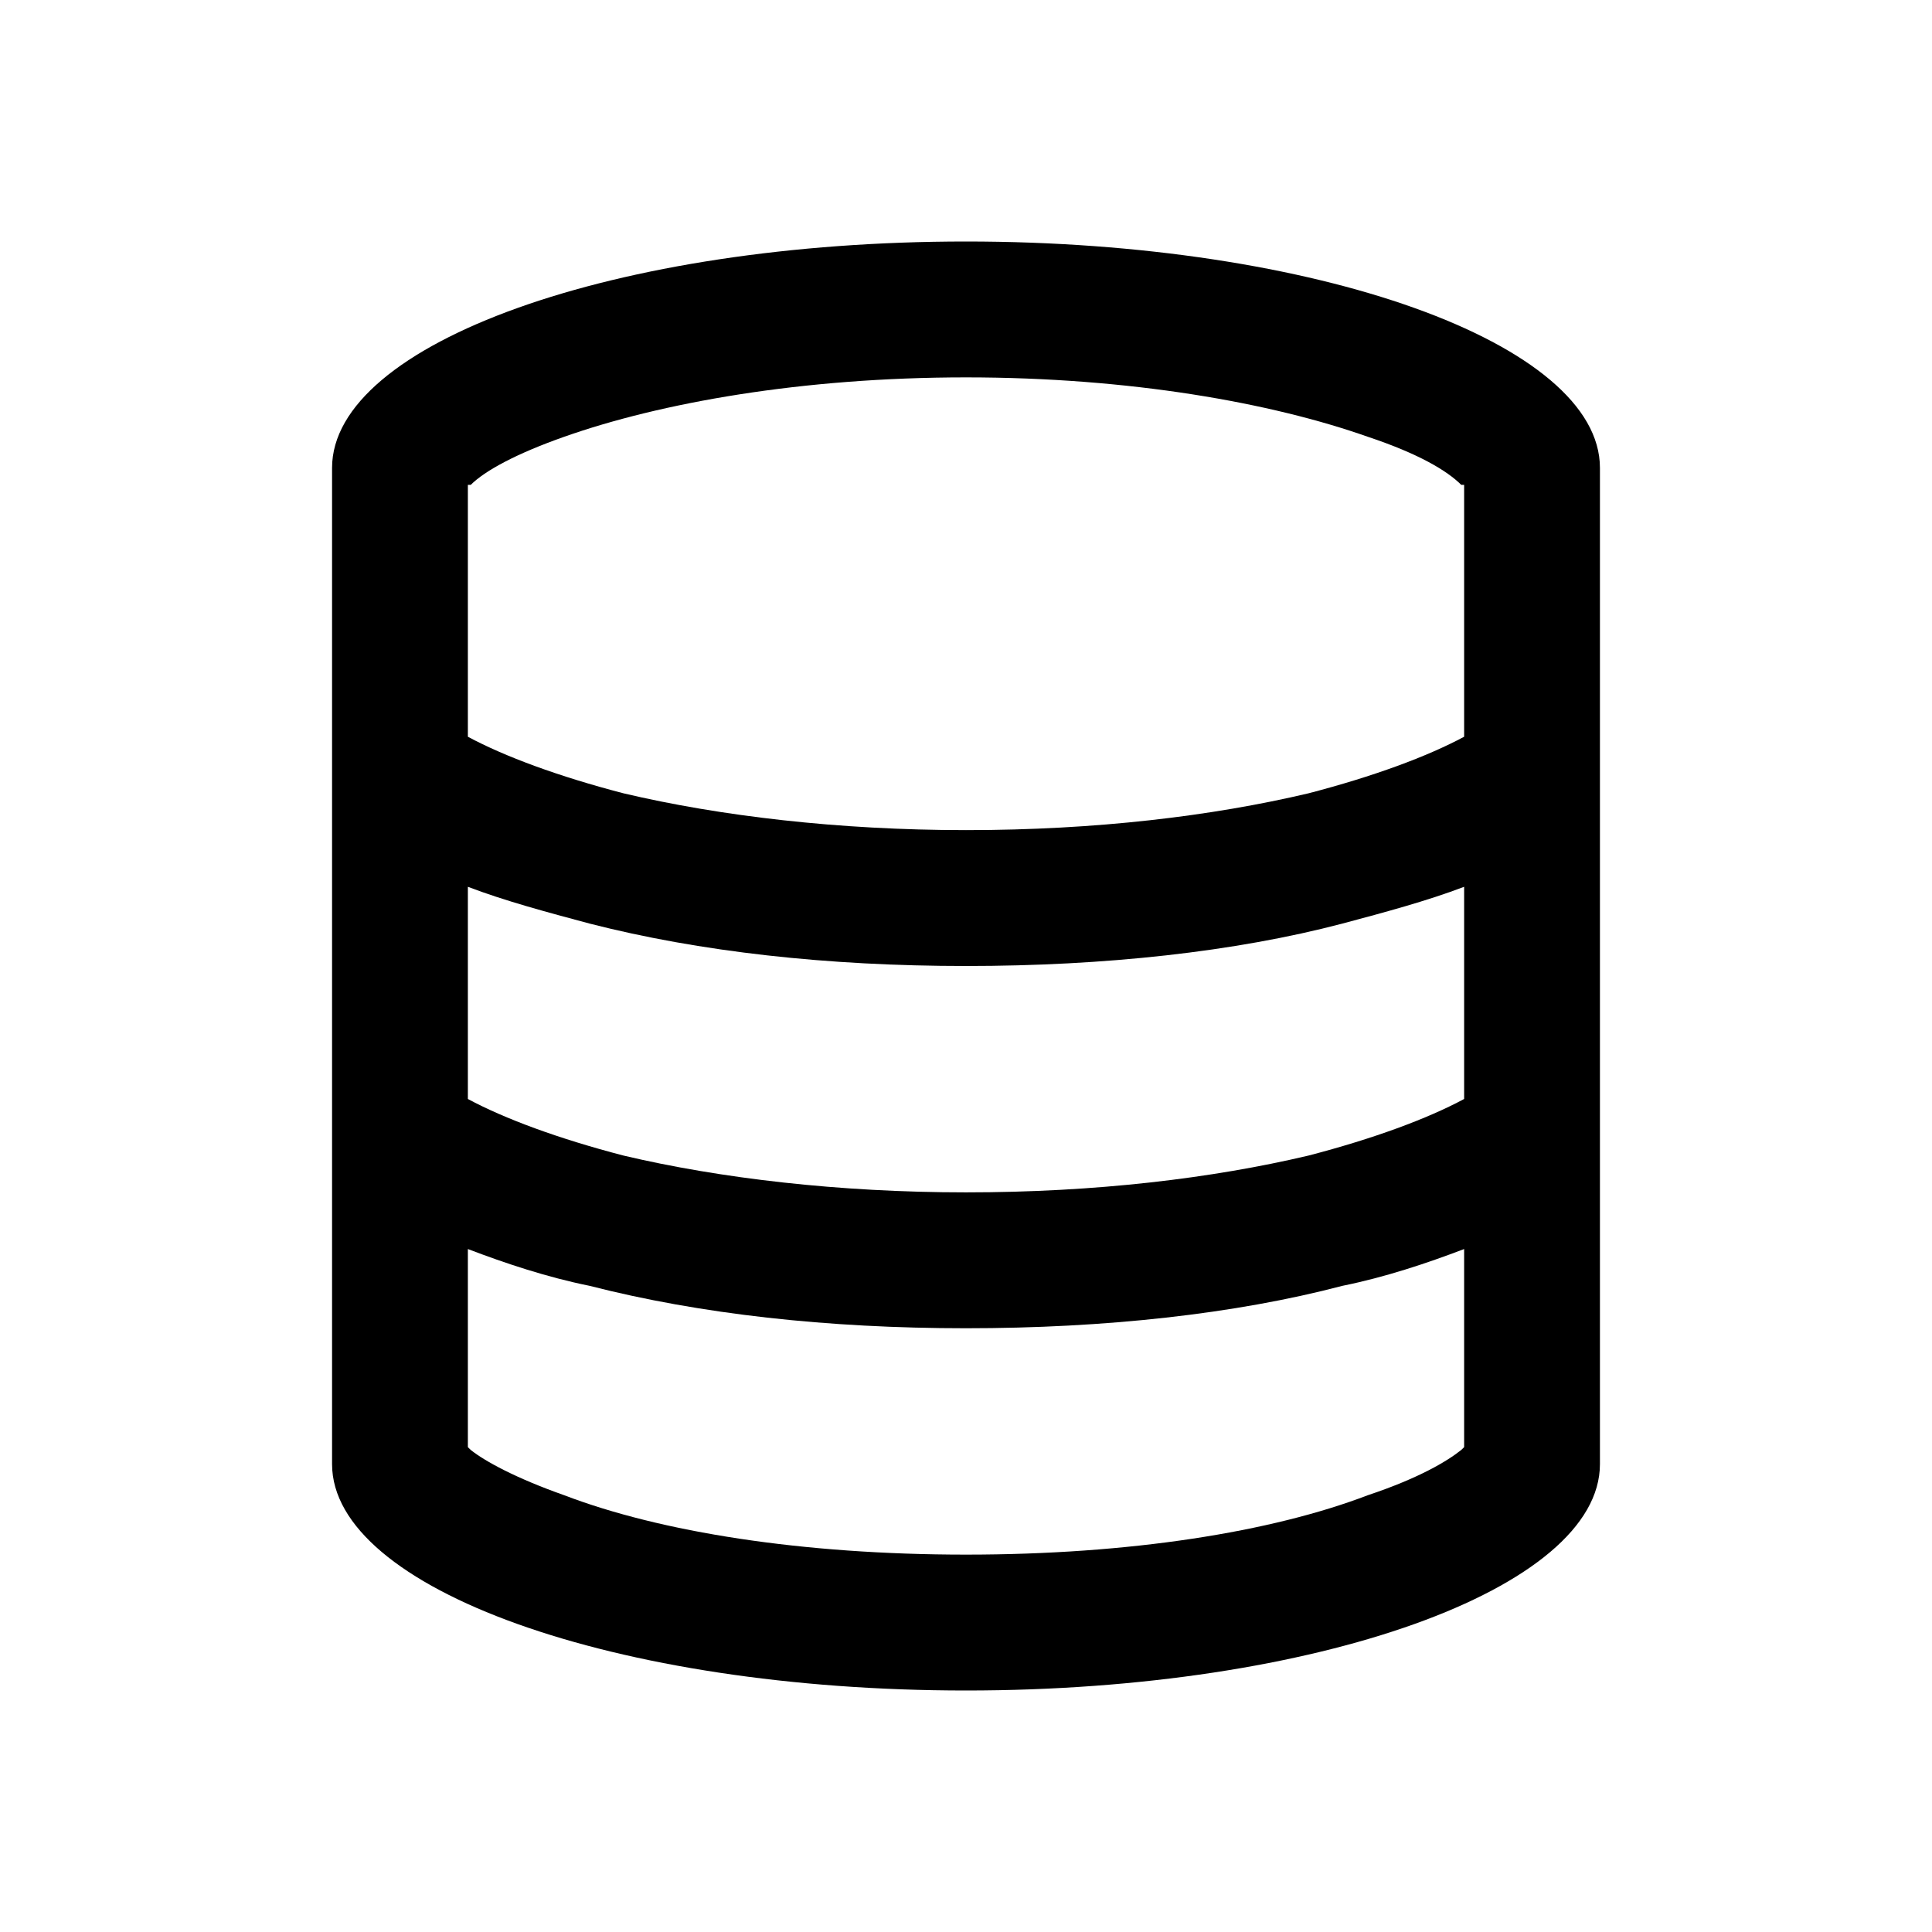<svg xmlns="http://www.w3.org/2000/svg" fill="none" viewBox="0 0 24 24" height="24" width="24">
<path fill="black" d="M18.188 6.023H18.152C17.977 5.848 17.625 5.637 16.992 5.426C15.797 5.004 14.039 4.688 12 4.688C9.961 4.688 8.203 5.004 7.008 5.426C6.41 5.637 6.023 5.848 5.848 6.023H5.812V9.152C6.27 9.398 6.938 9.645 7.746 9.855C8.941 10.137 10.418 10.312 12 10.312C13.617 10.312 15.059 10.137 16.254 9.855C17.062 9.645 17.73 9.398 18.188 9.152V6.023ZM18.188 17.977V15.516C17.73 15.691 17.203 15.867 16.676 15.973C15.34 16.324 13.723 16.5 12 16.5C10.277 16.5 8.695 16.324 7.324 15.973C6.797 15.867 6.27 15.691 5.812 15.516V17.977L5.848 18.012C6.023 18.152 6.41 18.363 7.008 18.574C8.203 19.031 9.961 19.312 12 19.312C14.039 19.312 15.797 19.031 16.992 18.574C17.625 18.363 17.977 18.152 18.152 18.012L18.188 17.977ZM18.188 13.652V11.016C17.73 11.191 17.203 11.332 16.676 11.473C15.34 11.824 13.723 12 12 12C10.277 12 8.695 11.824 7.324 11.473C6.797 11.332 6.27 11.191 5.812 11.016V13.652C6.27 13.898 6.938 14.145 7.746 14.355C8.941 14.637 10.418 14.812 12 14.812C13.617 14.812 15.059 14.637 16.254 14.355C17.062 14.145 17.73 13.898 18.188 13.652ZM19.875 18.188C19.875 19.734 16.359 21 12 21C7.641 21 4.125 19.734 4.125 18.188V5.812C4.125 4.266 7.641 3 12 3C16.359 3 19.875 4.266 19.875 5.812V18.188Z"></path>
</svg>
